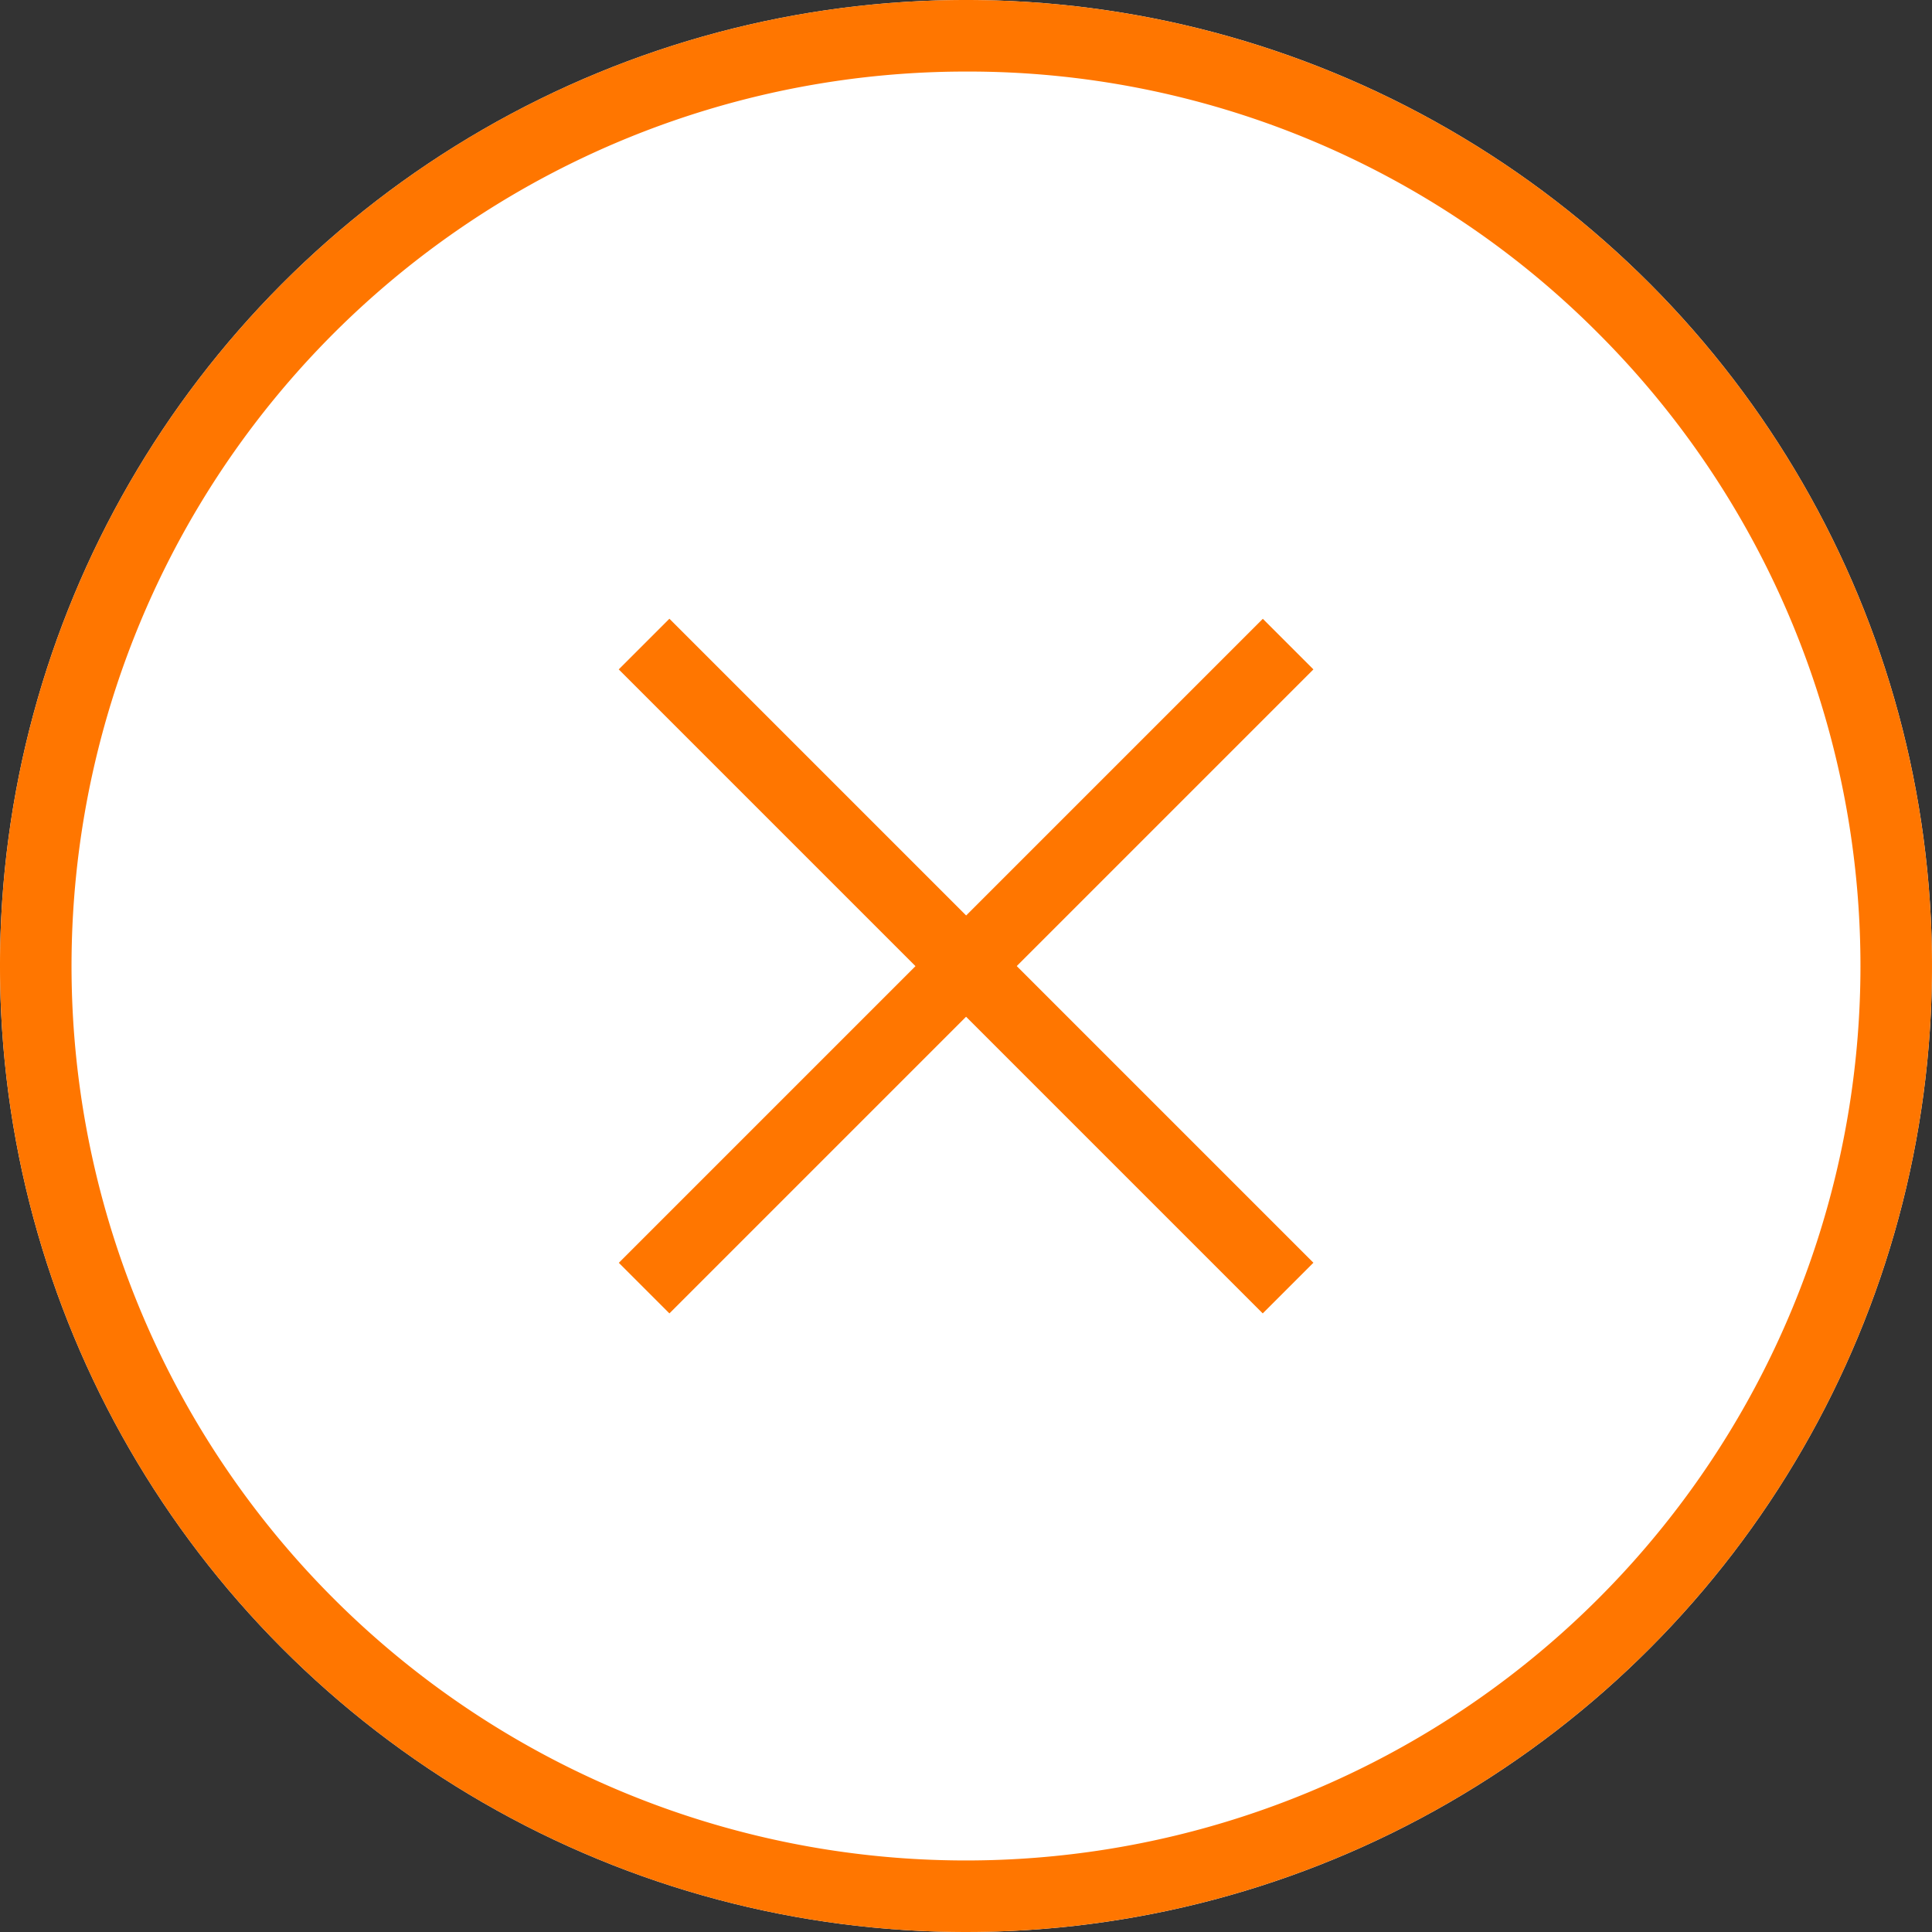 <?xml version="1.0" encoding="UTF-8"?> <svg xmlns="http://www.w3.org/2000/svg" width="27" height="27" viewBox="0 0 27 27"><rect x="0" y="0" width="27" height="27" fill="#333333" stroke="none"/><g transform="translate(-1341.9 -568.9)"><circle cx="13.5" cy="13.5" r="13.5" transform="translate(1341.9 568.9)" fill="#fff"></circle><path d="M13.5,1A12.5,12.5,0,0,0,4.661,22.339,12.5,12.5,0,1,0,22.339,4.661,12.418,12.418,0,0,0,13.5,1m0-1A13.5,13.5,0,1,1,0,13.5,13.5,13.5,0,0,1,13.5,0Z" transform="translate(1341.9 568.9)" fill="#ff7600"></path><g transform="translate(1350.967 577.967)"><path d="M.354,9.354l-.707-.707,9-9,.707.707Z" transform="translate(-0.066 -0.066)" fill="#ff7600"></path><path d="M8.646,9.354l-9-9L.354-.354l9,9Z" transform="translate(-0.066 -0.066)" fill="#ff7600"></path></g></g></svg> 